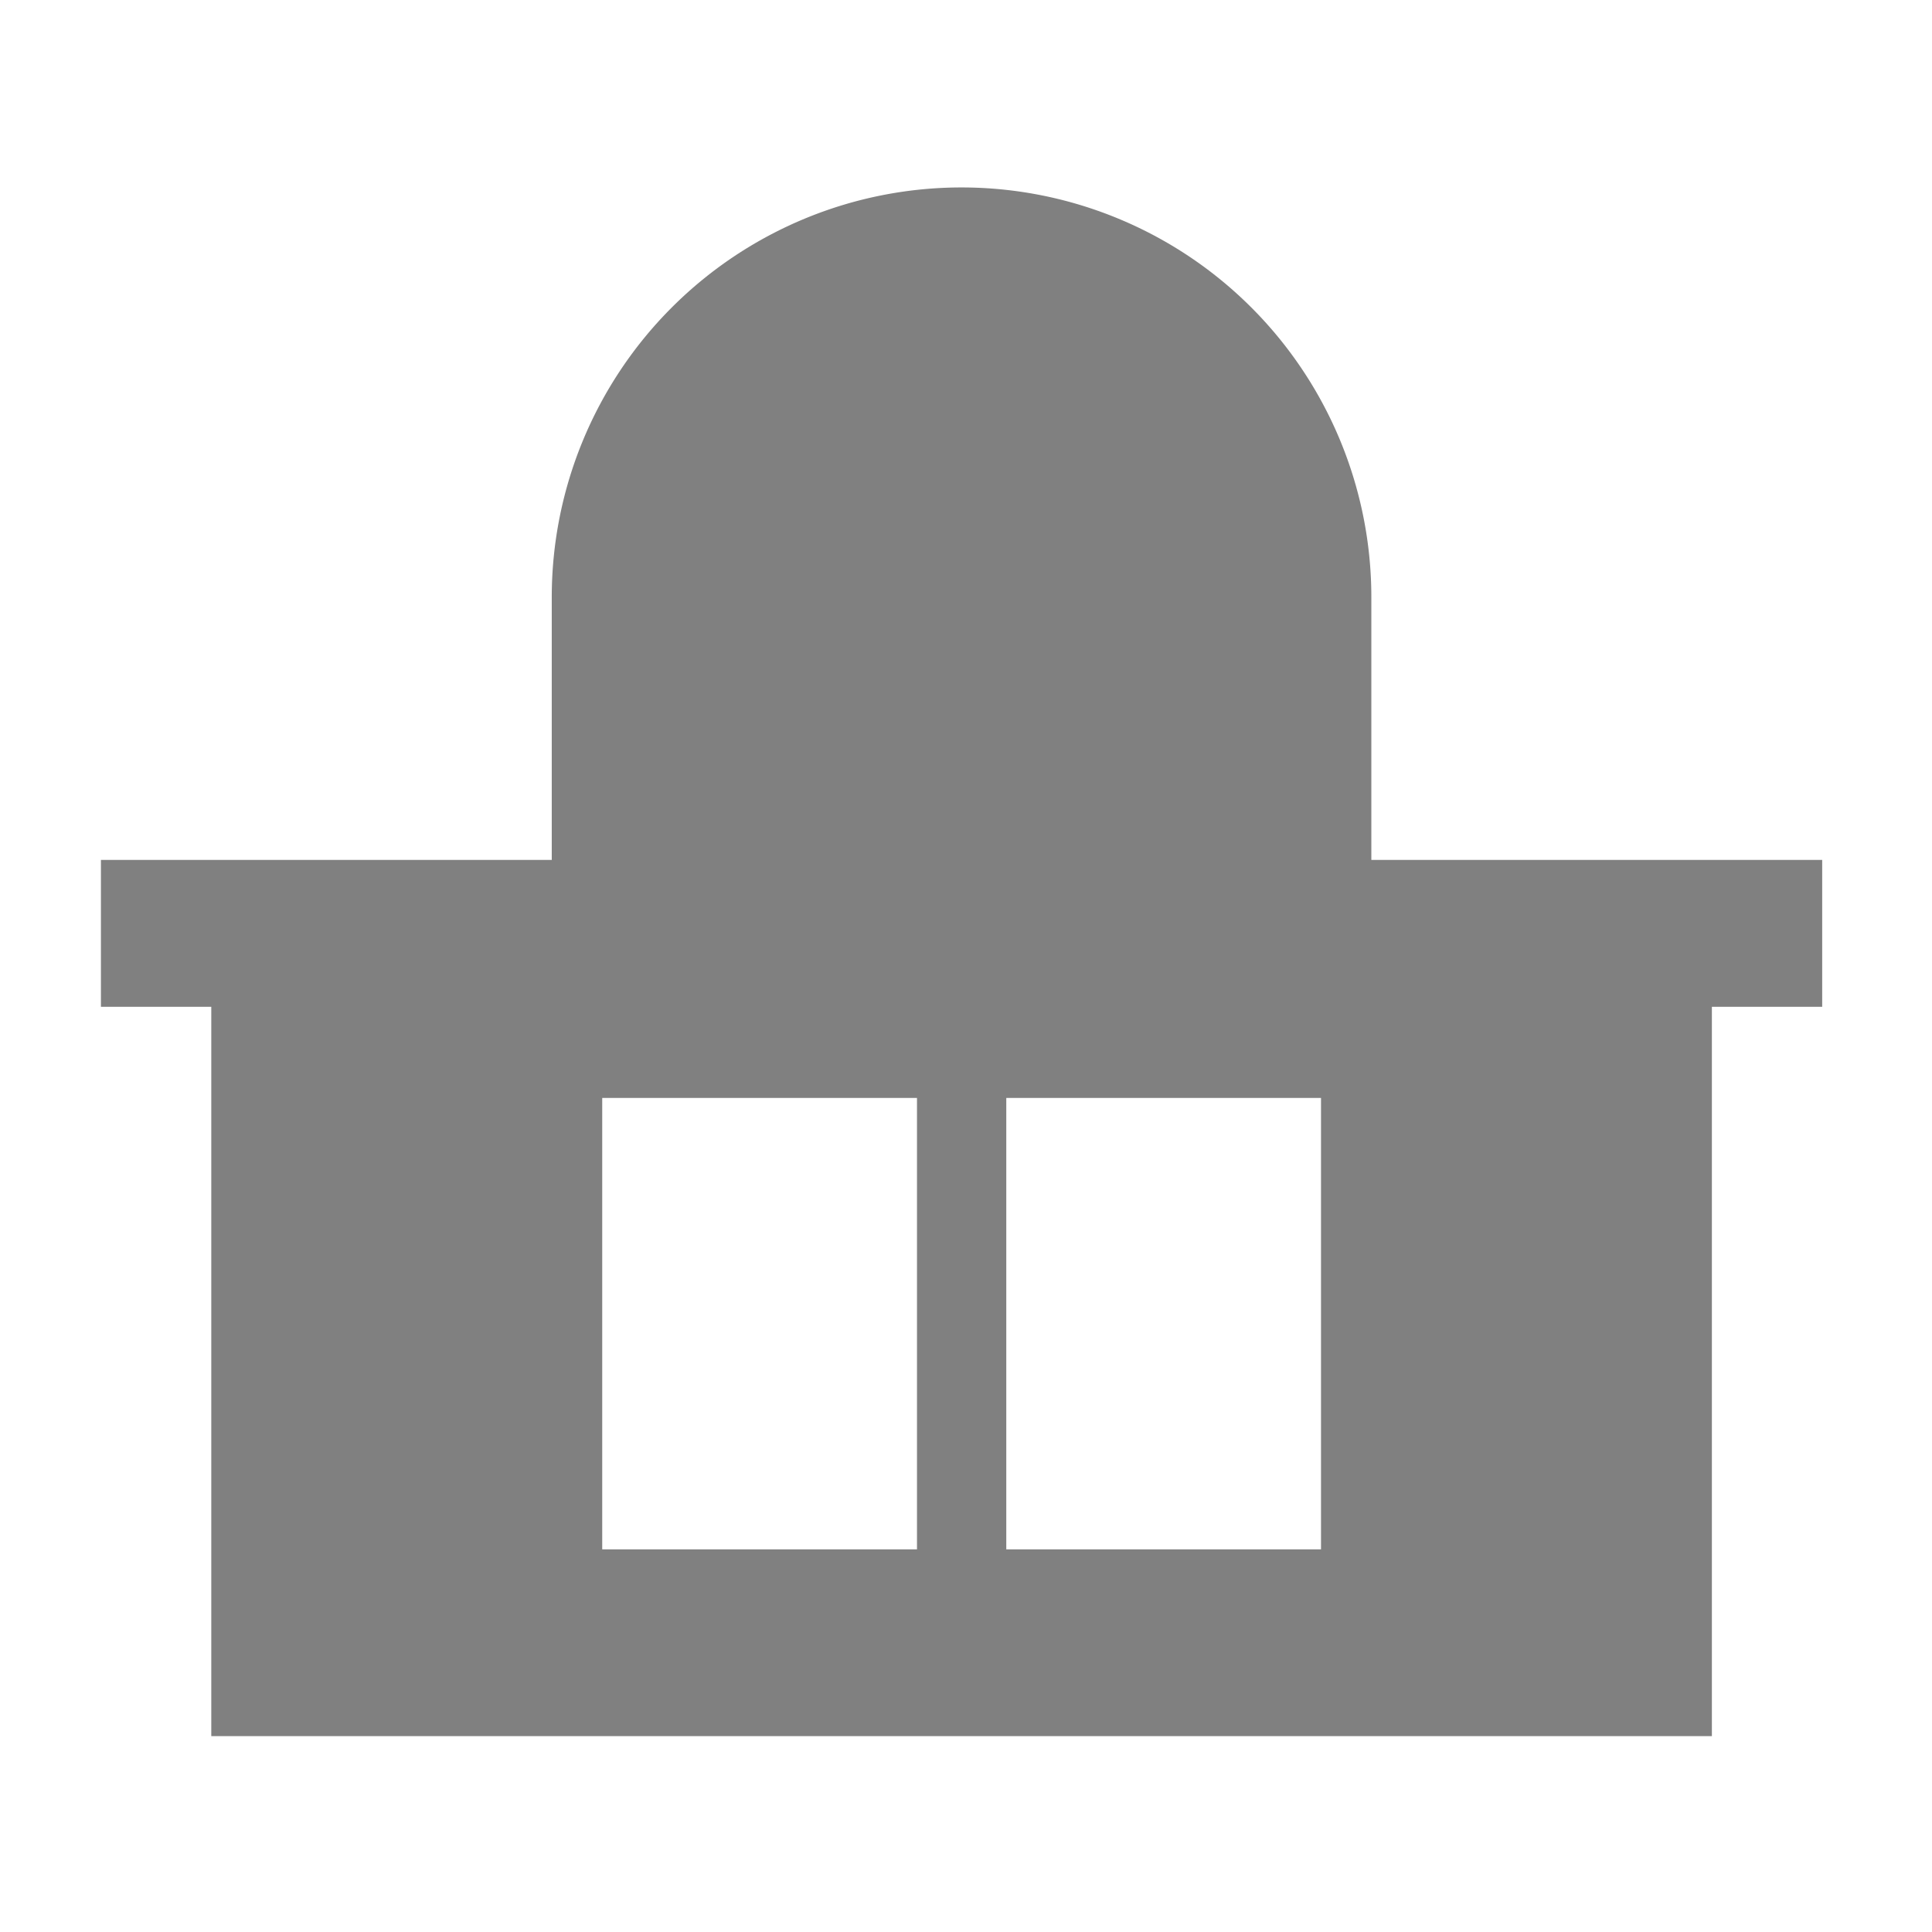 <svg xmlns="http://www.w3.org/2000/svg" width="134" height="134"><path d="M14.654 120.415V69.831H7V59.644h31.269V41.421a28.424 28.424 0 0 1 28.425-28.42 28.422 28.422 0 0 1 28.42 28.42v18.223h31.27v10.187h-7.651v50.584Zm55.14-12.955h21.829V76.152H69.794Zm-28.025 0h21.832V76.152H41.769Z" fill="gray"/><path d="M119.23 120.915H14.154V70.331H6.499V59.144h31.269V41.421a28.728 28.728 0 0 1 2.273-11.257 28.827 28.827 0 0 1 6.2-9.193 28.831 28.831 0 0 1 9.194-6.2 28.747 28.747 0 0 1 11.259-2.273 28.741 28.741 0 0 1 11.257 2.273 28.838 28.838 0 0 1 9.192 6.2 28.824 28.824 0 0 1 6.2 9.193 28.728 28.728 0 0 1 2.273 11.257v17.723h31.27v11.187h-7.651Zm-104.076-1H118.23V69.331h7.651v-9.187h-31.27V41.421a27.952 27.952 0 0 0-27.92-27.92 27.955 27.955 0 0 0-27.925 27.92v18.723H7.497v9.187h7.655Zm76.969-11.955H69.294V75.652h22.829Zm-21.829-1h20.829V76.652H70.294Zm-6.193 1H41.269V75.652h22.832Zm-21.832-1h20.832V76.652H42.269Z" fill="rgba(0,0,0,0)"/></svg>